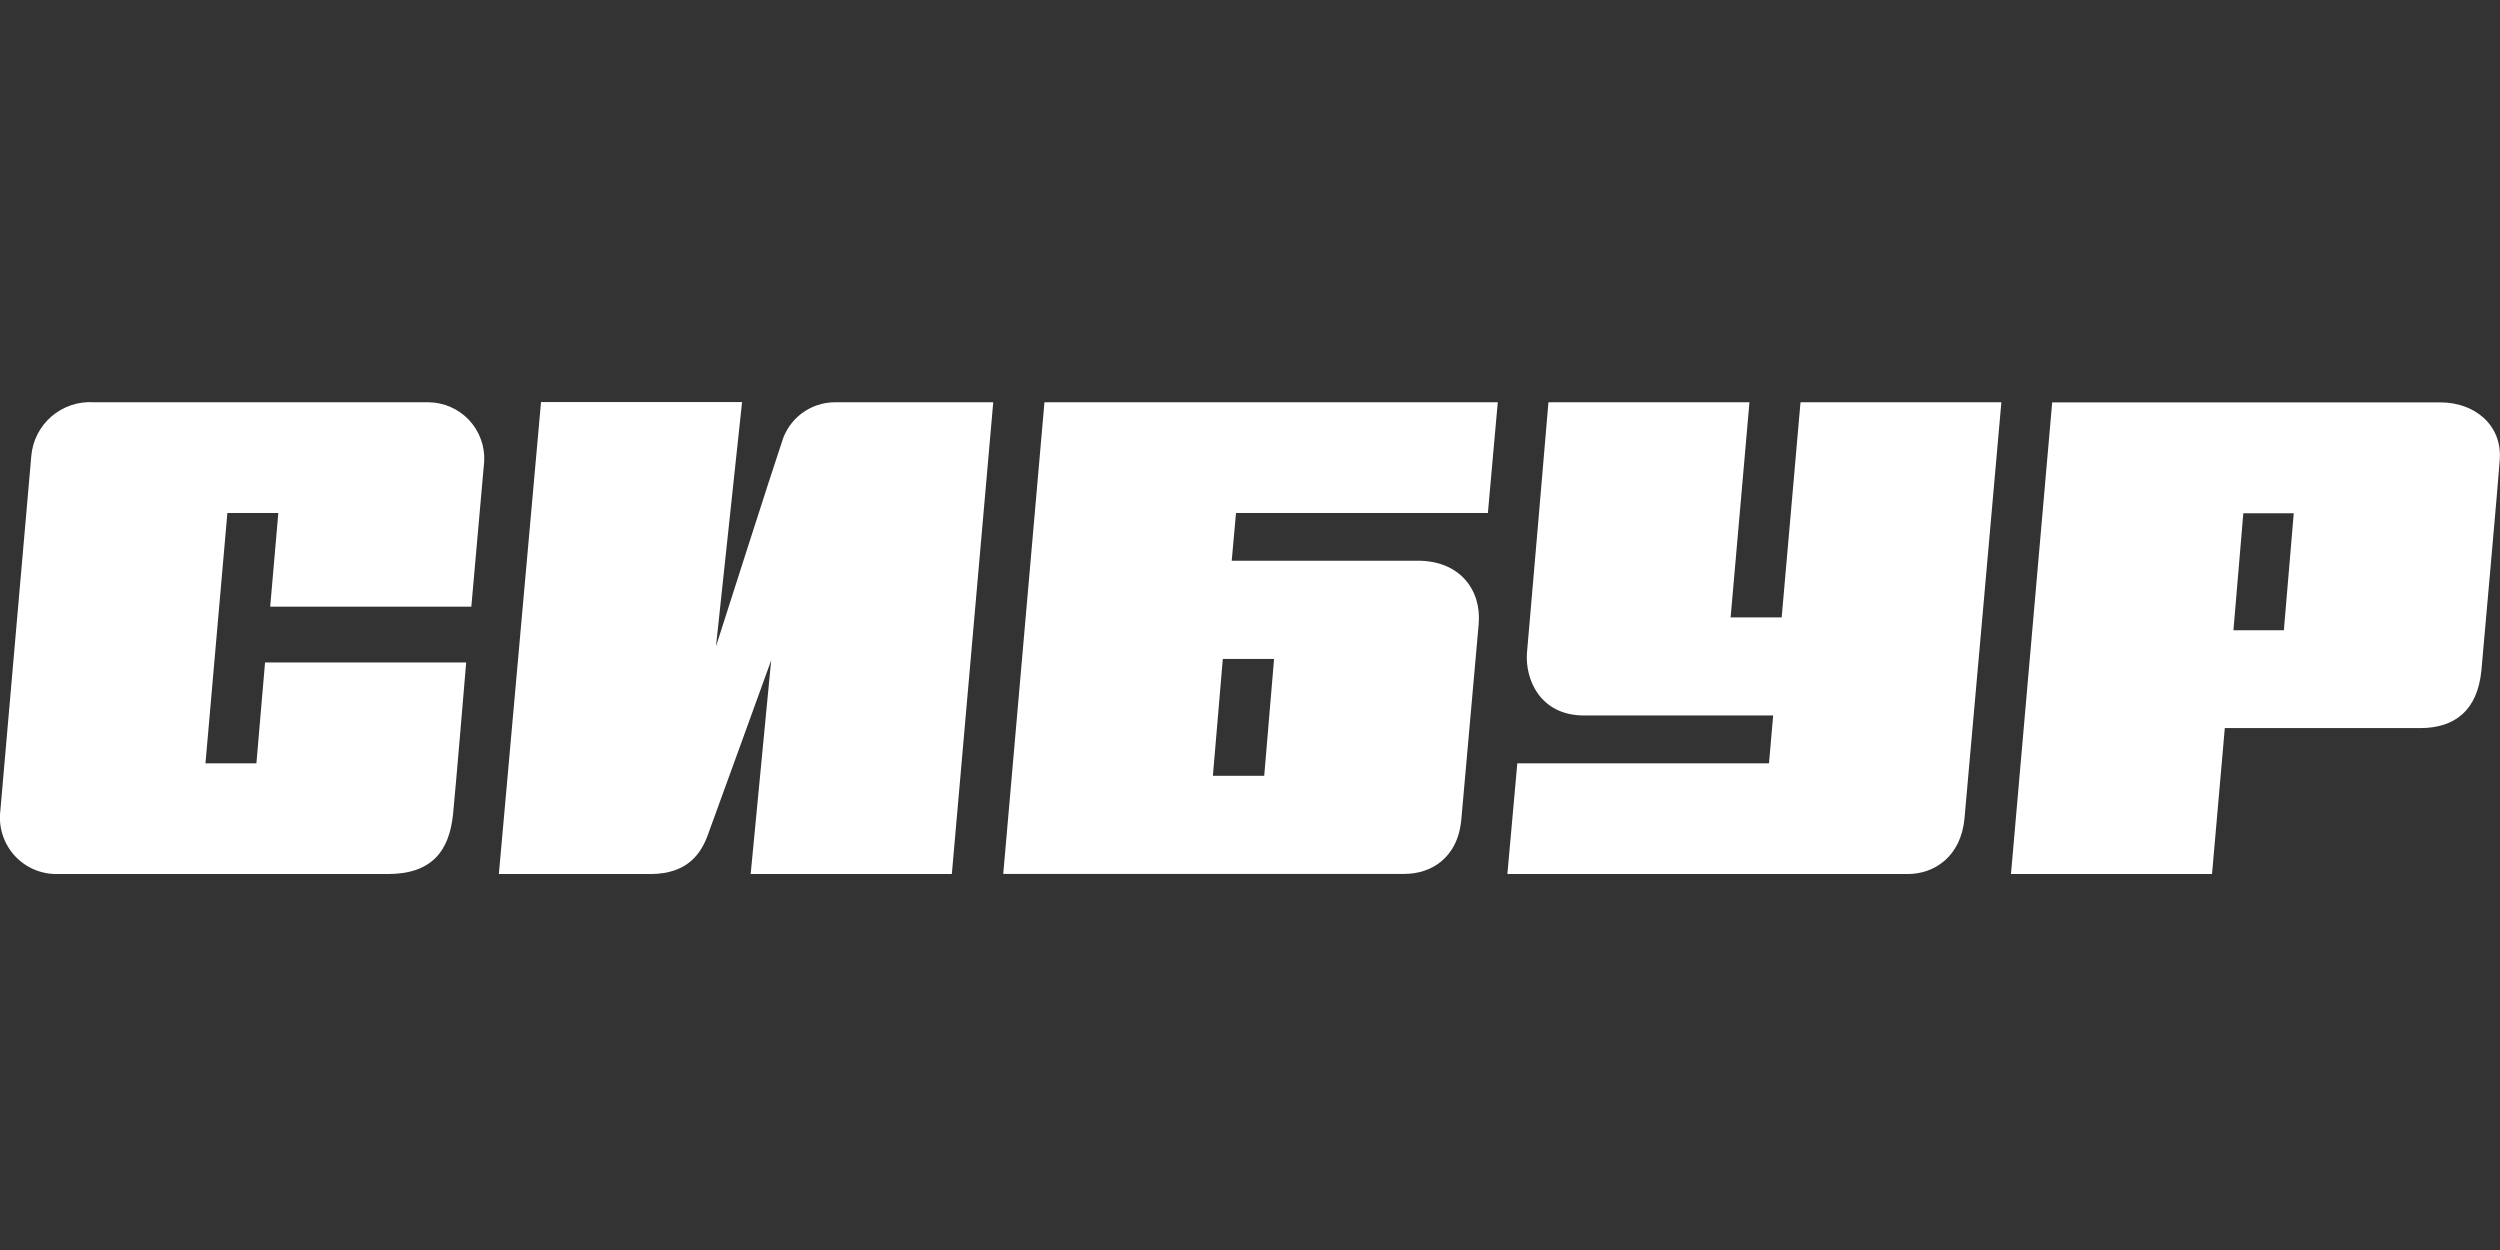 <?xml version="1.0" encoding="UTF-8"?> <svg xmlns="http://www.w3.org/2000/svg" width="64" height="32" viewBox="0 0 64 32" fill="none"><rect x="0" y="0" width="64" height="32" fill="#333333" stroke="none"/><g clip-path="url(#clip0_10664_525621)"><path d="M12.066 15.531C12.066 15.531 12.365 12.137 12.396 11.805C12.405 11.612 12.375 11.419 12.307 11.237C12.24 11.056 12.137 10.89 12.004 10.749C11.871 10.609 11.711 10.496 11.534 10.419C11.357 10.341 11.166 10.3 10.973 10.298H2.406C2.012 10.271 1.622 10.4 1.321 10.658C1.021 10.915 0.834 11.281 0.801 11.675C0.763 12.074 0.052 20.28 0.009 20.752C-0.016 20.953 0.001 21.157 0.06 21.35C0.119 21.544 0.218 21.724 0.35 21.877C0.483 22.03 0.646 22.153 0.829 22.239C1.013 22.325 1.212 22.371 1.415 22.375H9.93C11.062 22.375 11.5 21.776 11.597 20.853C11.655 20.3 11.934 16.959 11.934 16.959H6.785L6.564 19.542H5.26L5.821 13.132H7.125L6.917 15.531H12.066Z" fill="white"></path><path d="M20.011 11.331C19.828 11.858 18.329 16.548 18.329 16.548L18.997 10.293H13.85L12.771 22.375H16.65C17.624 22.375 17.956 21.822 18.119 21.378C18.314 20.851 19.742 16.904 19.742 16.904L19.217 22.375H24.367L25.427 10.298H21.386C21.075 10.296 20.773 10.396 20.524 10.582C20.276 10.769 20.096 11.031 20.011 11.331Z" fill="white"></path><path d="M46.093 10.298L45.611 15.805H44.304L44.786 10.298H39.64C39.64 10.298 39.145 16.132 39.092 16.693C39.031 17.365 39.411 18.316 40.55 18.316H45.393L45.286 19.542H38.843L38.589 22.375H48.835C49.53 22.375 50.2 21.921 50.291 20.952C50.349 20.331 51.235 10.298 51.235 10.298H46.093Z" fill="white"></path><path d="M52.536 10.301L51.481 22.375H56.628L56.955 18.639H61.957C62.843 18.639 63.428 18.187 63.525 17.152C63.56 16.749 63.969 12.173 63.994 11.769C64.058 10.876 63.347 10.301 62.472 10.301H52.536ZM57.176 16.135L57.429 13.139H58.72L58.467 16.135H57.176Z" fill="white"></path><path d="M31.532 14.354L31.642 13.132H38.09L38.343 10.298H26.738L25.683 22.372H35.956C36.611 22.372 37.319 21.987 37.41 20.977C37.478 20.216 37.795 16.63 37.854 15.978C37.93 15.107 37.377 14.354 36.294 14.354H31.532ZM32.364 19.861H31.05L31.304 16.868H32.616L32.364 19.861Z" fill="white"></path></g><defs><clipPath id="clip0_10664_525621"><rect width="64" height="32" fill="white"></rect></clipPath></defs></svg> 